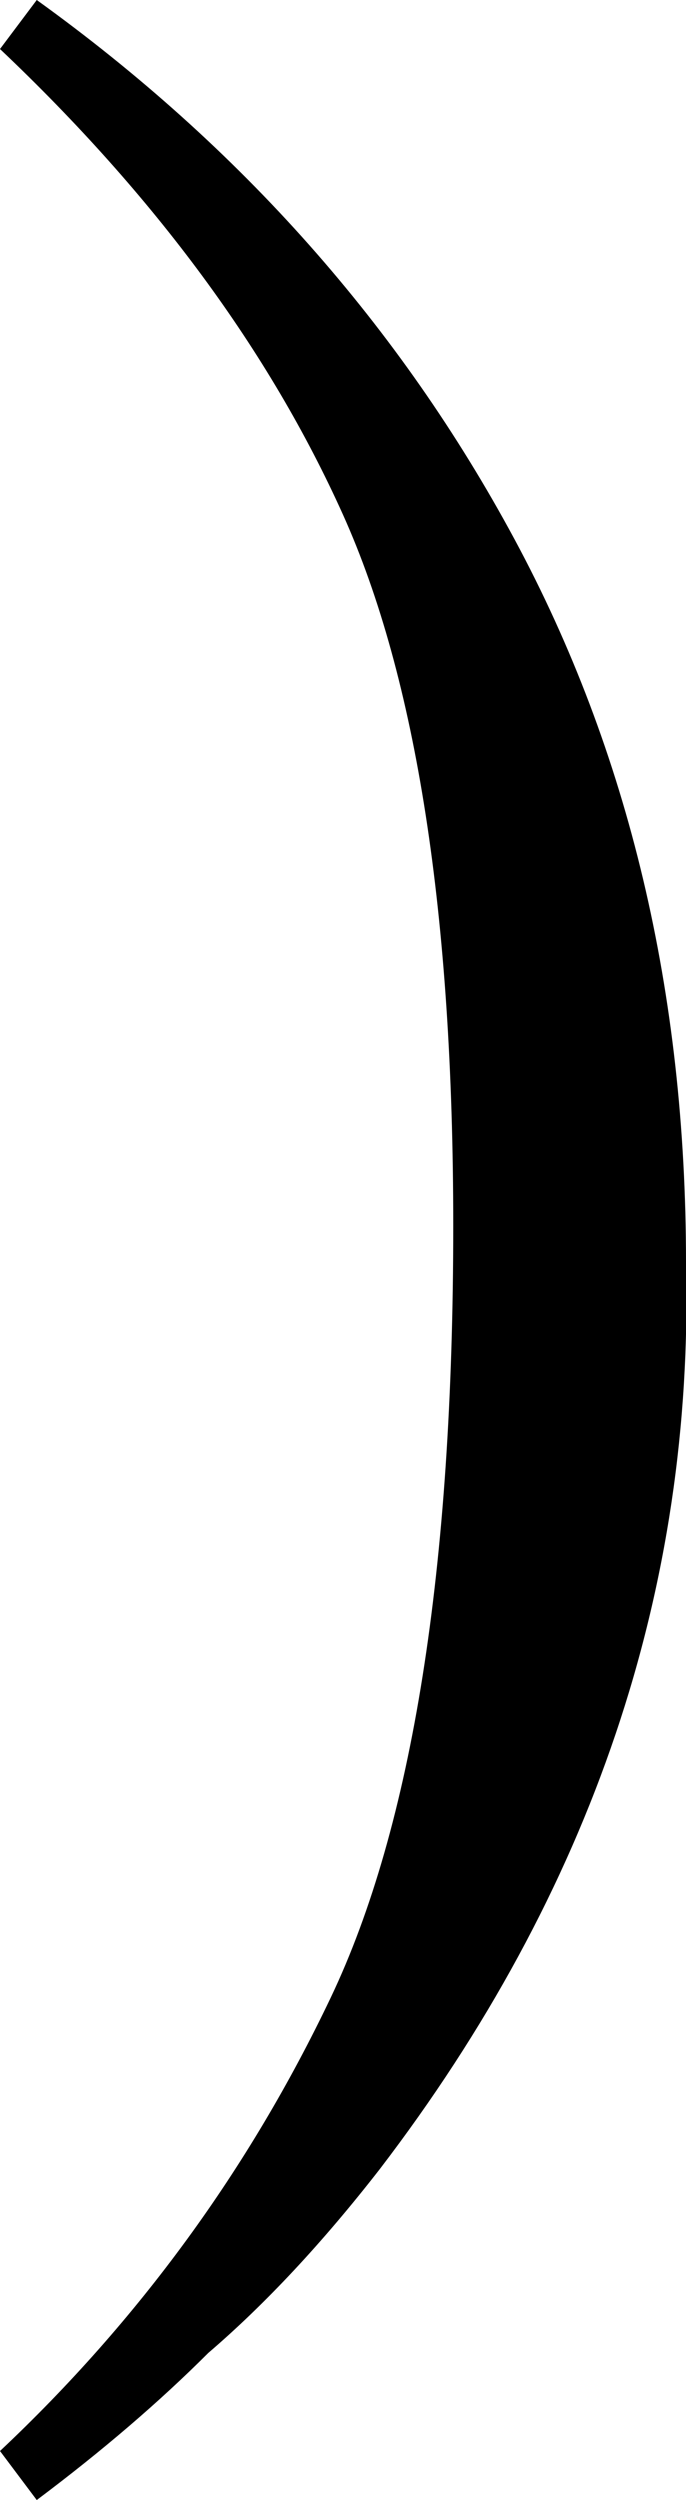 <?xml version="1.0" encoding="UTF-8" standalone="no"?>
<svg xmlns:xlink="http://www.w3.org/1999/xlink" height="10.2px" width="2.8px" xmlns="http://www.w3.org/2000/svg">
  <g transform="matrix(1.0, 0.0, 0.0, 1.0, 0.0, 0.0)">
    <path d="M0.15 0.0 Q1.4 0.9 2.1 2.2 2.8 3.5 2.8 5.15 2.85 7.15 1.55 8.85 1.2 9.3 0.85 9.6 0.55 9.9 0.15 10.2 L0.0 10.0 Q0.85 9.2 1.35 8.15 1.85 7.1 1.85 5.0 1.85 3.1 1.4 2.1 0.95 1.1 0.0 0.2 L0.15 0.0" fill="#000000" fill-rule="evenodd" stroke="none"/>
  </g>
</svg>
